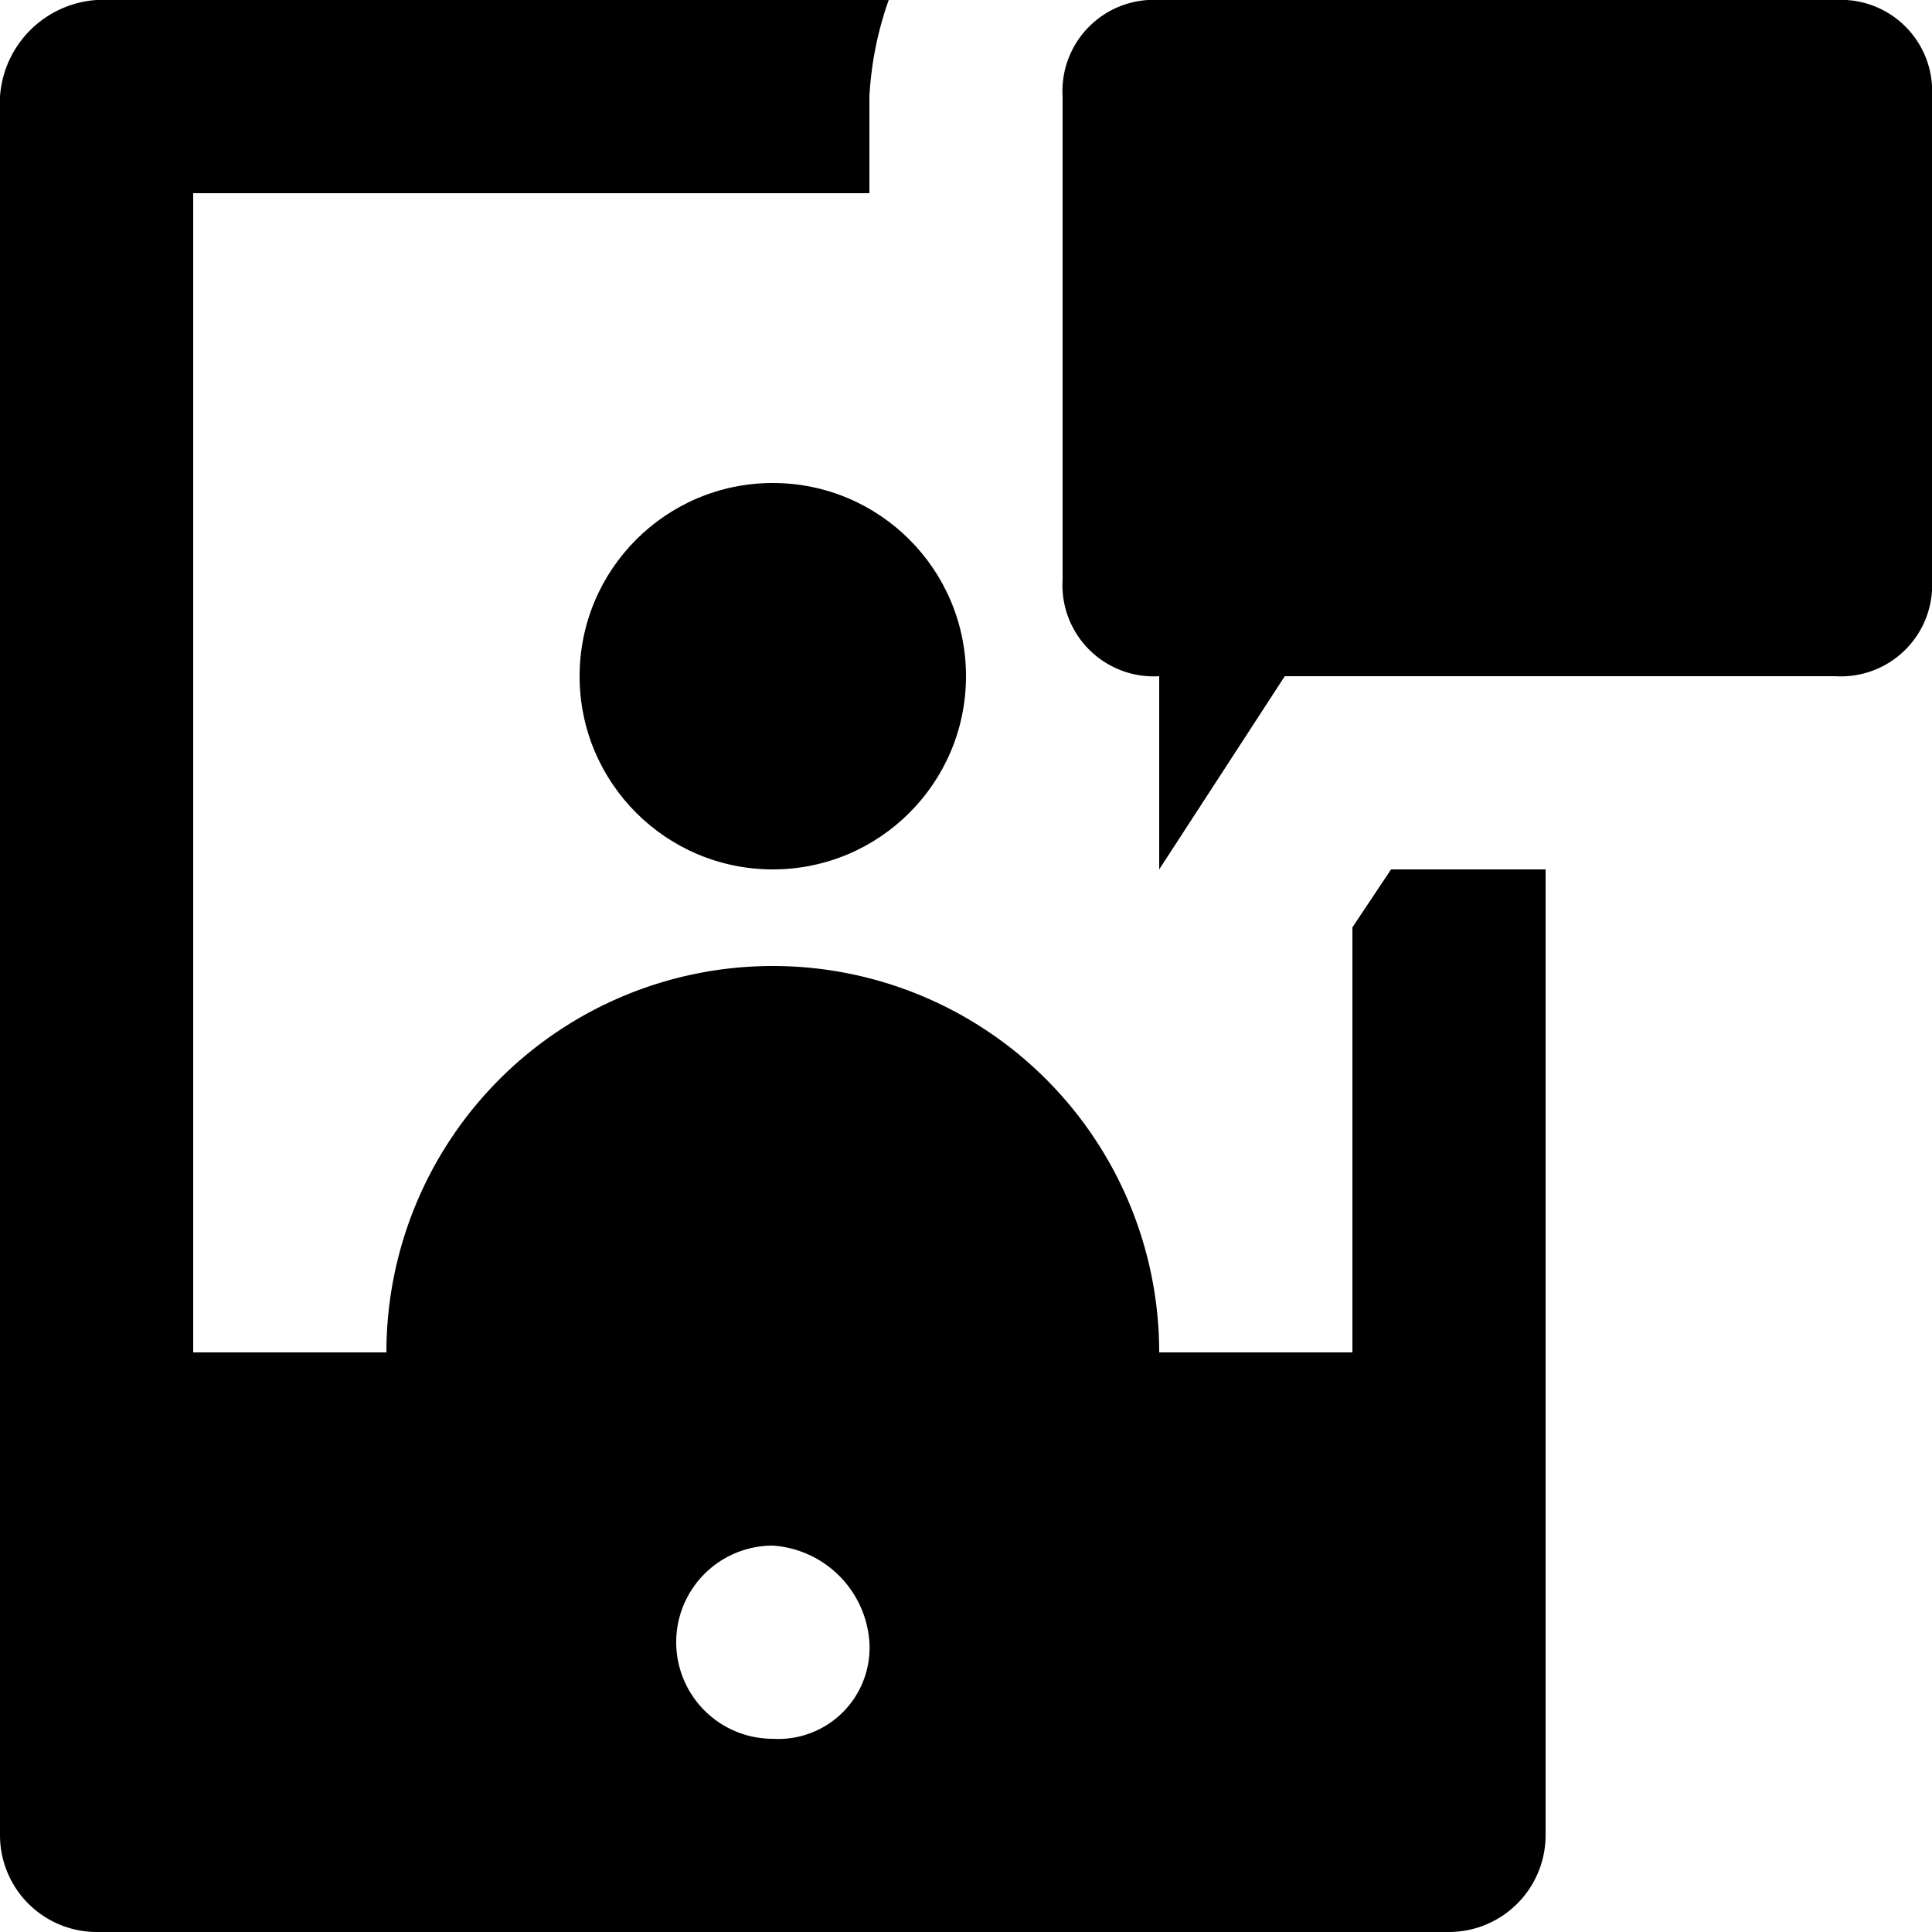 <svg id="_014-video-call" data-name="014-video-call" xmlns="http://www.w3.org/2000/svg" width="90" height="90" viewBox="0 0 90 90">
  <g id="Group_223" data-name="Group 223" transform="translate(49.5)">
    <g id="Group_222" data-name="Group 222">
      <path id="Path_131" data-name="Path 131" d="M317.6,0H286.1a4.251,4.251,0,0,0-4.5,4.5V27a4.251,4.251,0,0,0,4.5,4.5v9l5.85-9H317.6a4.251,4.251,0,0,0,4.5-4.5V4.5A4.251,4.251,0,0,0,317.6,0Z" transform="translate(-281.6)"/>
    </g>
  </g>
  <g id="Group_225" data-name="Group 225">
    <g id="Group_224" data-name="Group 224">
      <path id="Path_132" data-name="Path 132" d="M64.8,40.5,63,43.2V63H54a18,18,0,1,0-36,0H9V9H40.5V4.5A15.988,15.988,0,0,1,41.4,0H4.5A4.839,4.839,0,0,0,0,4.5v81A4.509,4.509,0,0,0,4.5,90h63A4.509,4.509,0,0,0,72,85.5v-45ZM36,81a4.5,4.5,0,0,1,0-9,4.839,4.839,0,0,1,4.5,4.5A4.251,4.251,0,0,1,36,81Z"/>
    </g>
  </g>
  <g id="Group_227" data-name="Group 227" transform="translate(27 22.5)">
    <g id="Group_226" data-name="Group 226">
      <circle id="Ellipse_35" data-name="Ellipse 35" cx="9" cy="9" r="9"/>
    </g>
  </g>
</svg>
